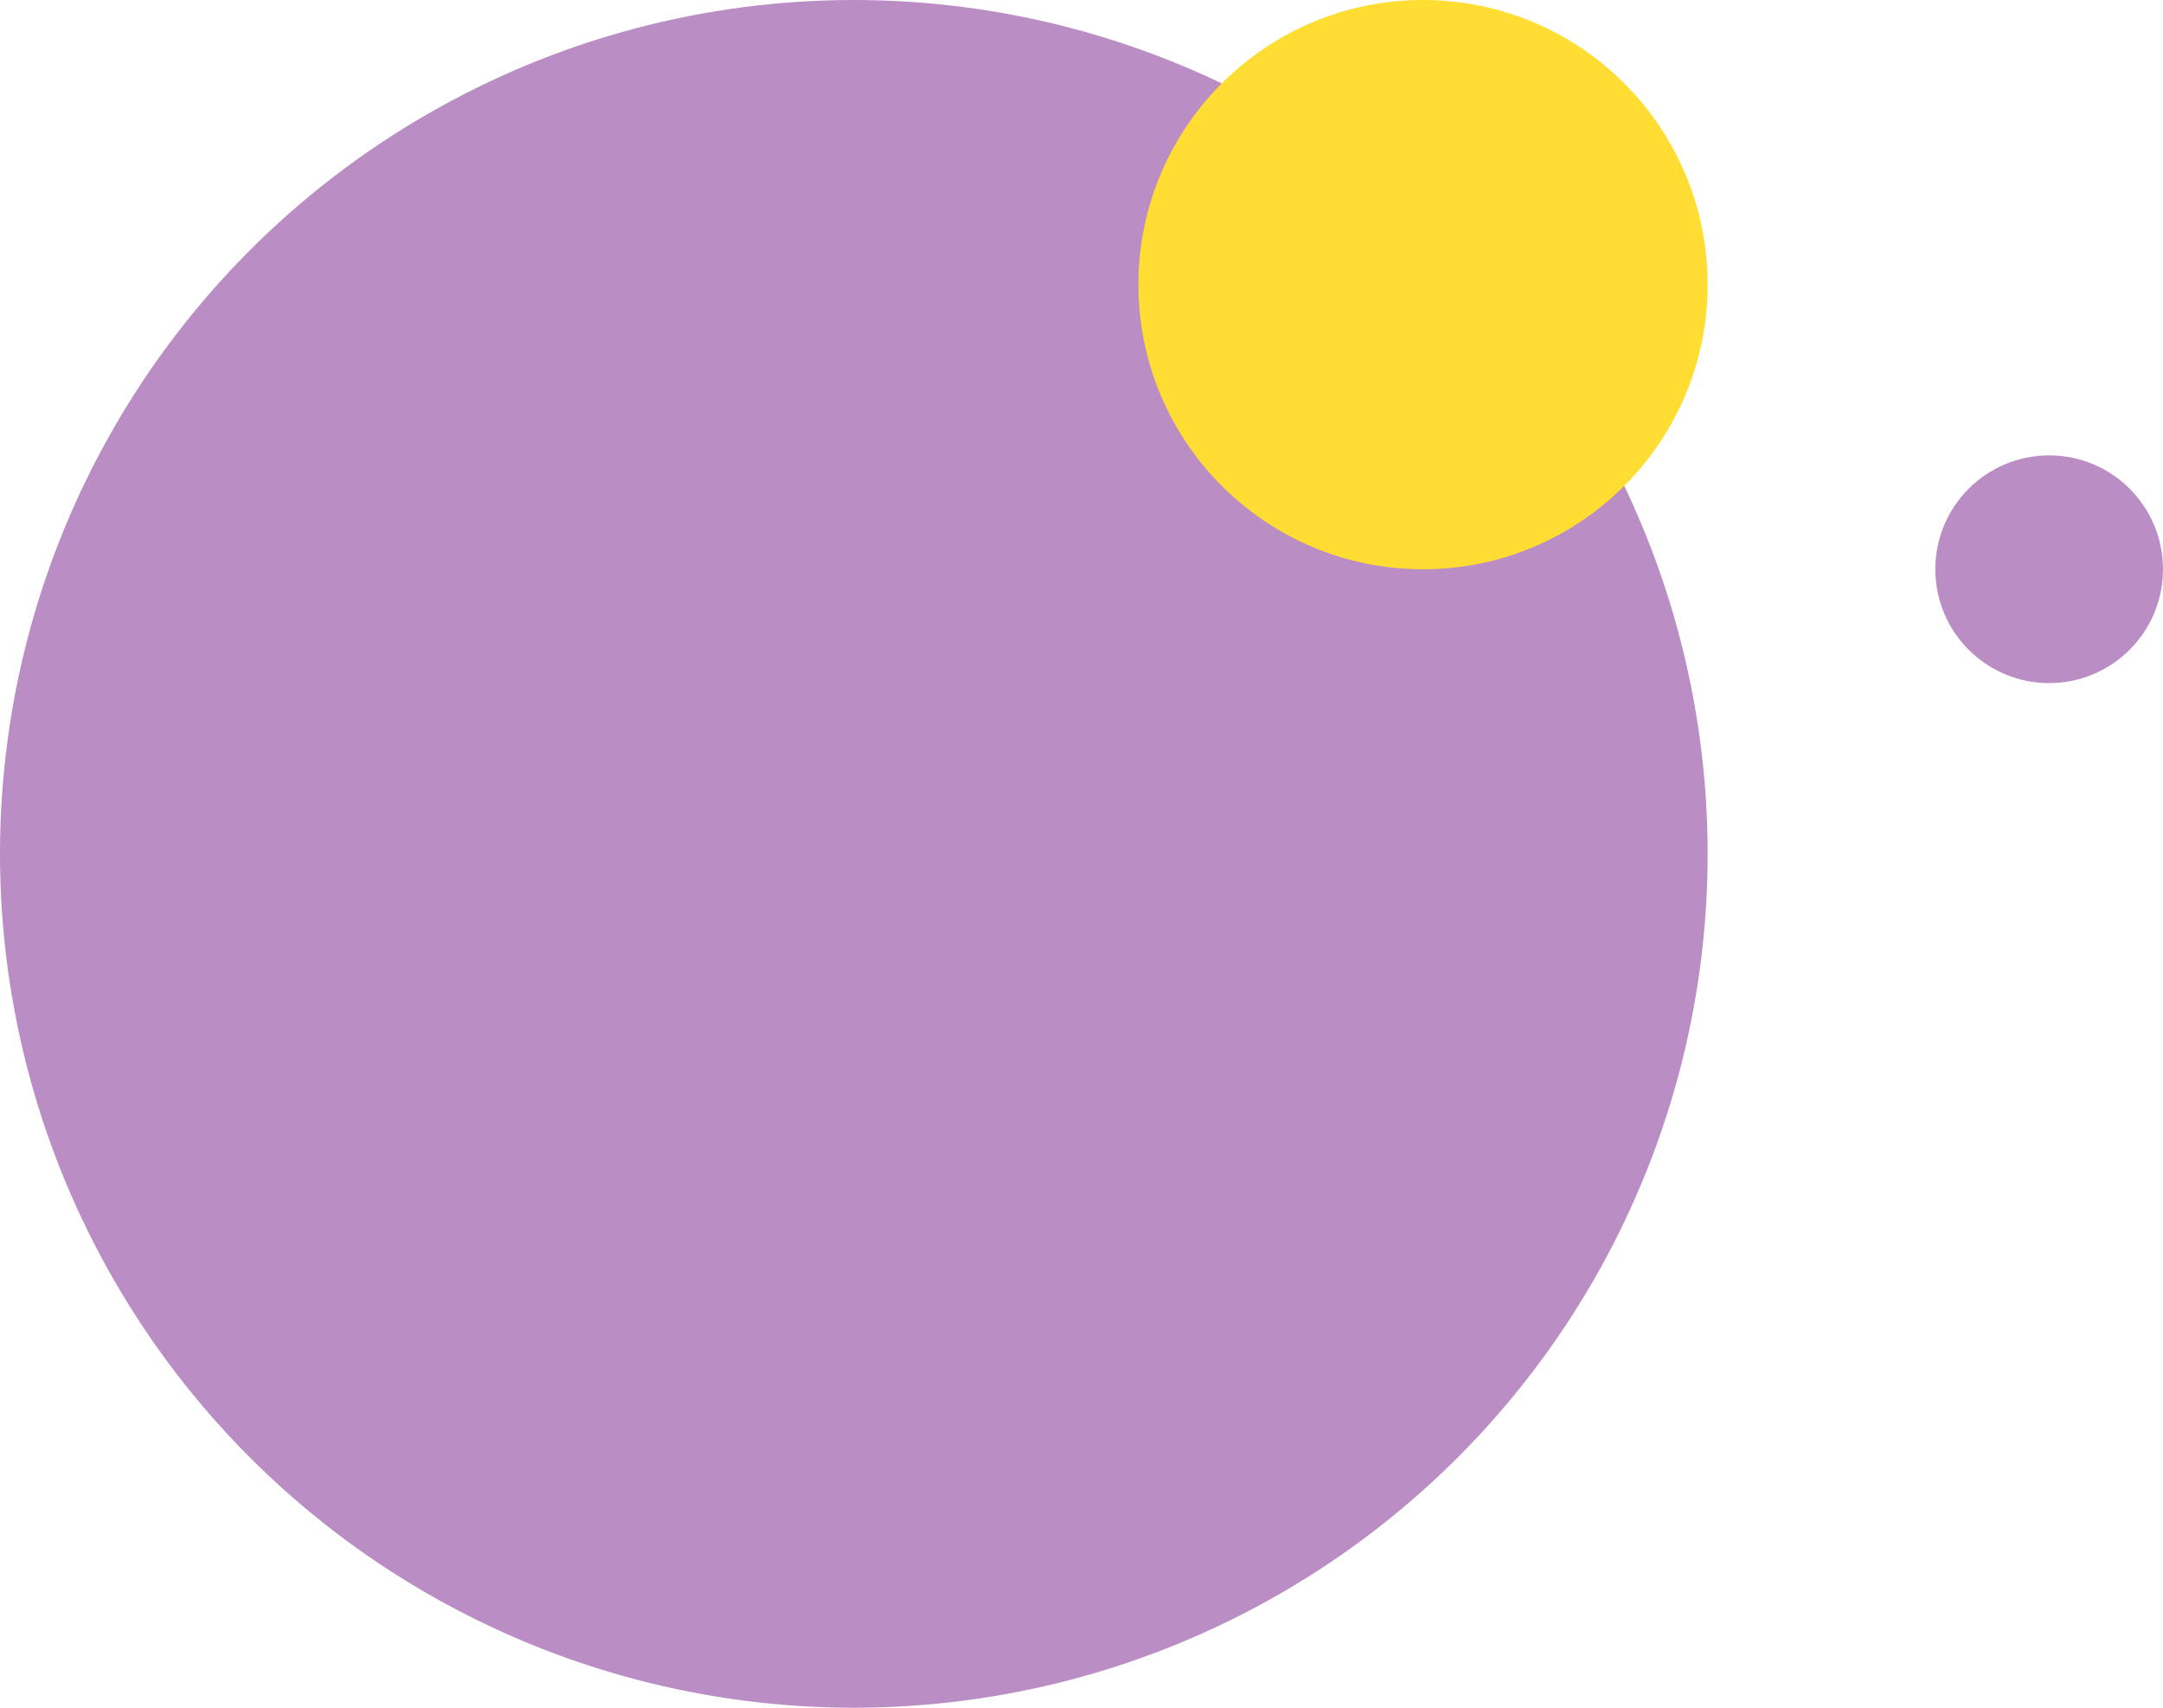 <?xml version="1.0" encoding="UTF-8"?> <svg xmlns="http://www.w3.org/2000/svg" width="19" height="15" viewBox="0 0 19 15" fill="none"> <circle cx="7.5" cy="7.5" r="7.5" fill="#BA8DC4"></circle> <circle cx="12.5" cy="2.5" r="2.5" fill="#FFDD32"></circle> <circle cx="18" cy="5" r="1" fill="#BA8DC4"></circle> </svg> 